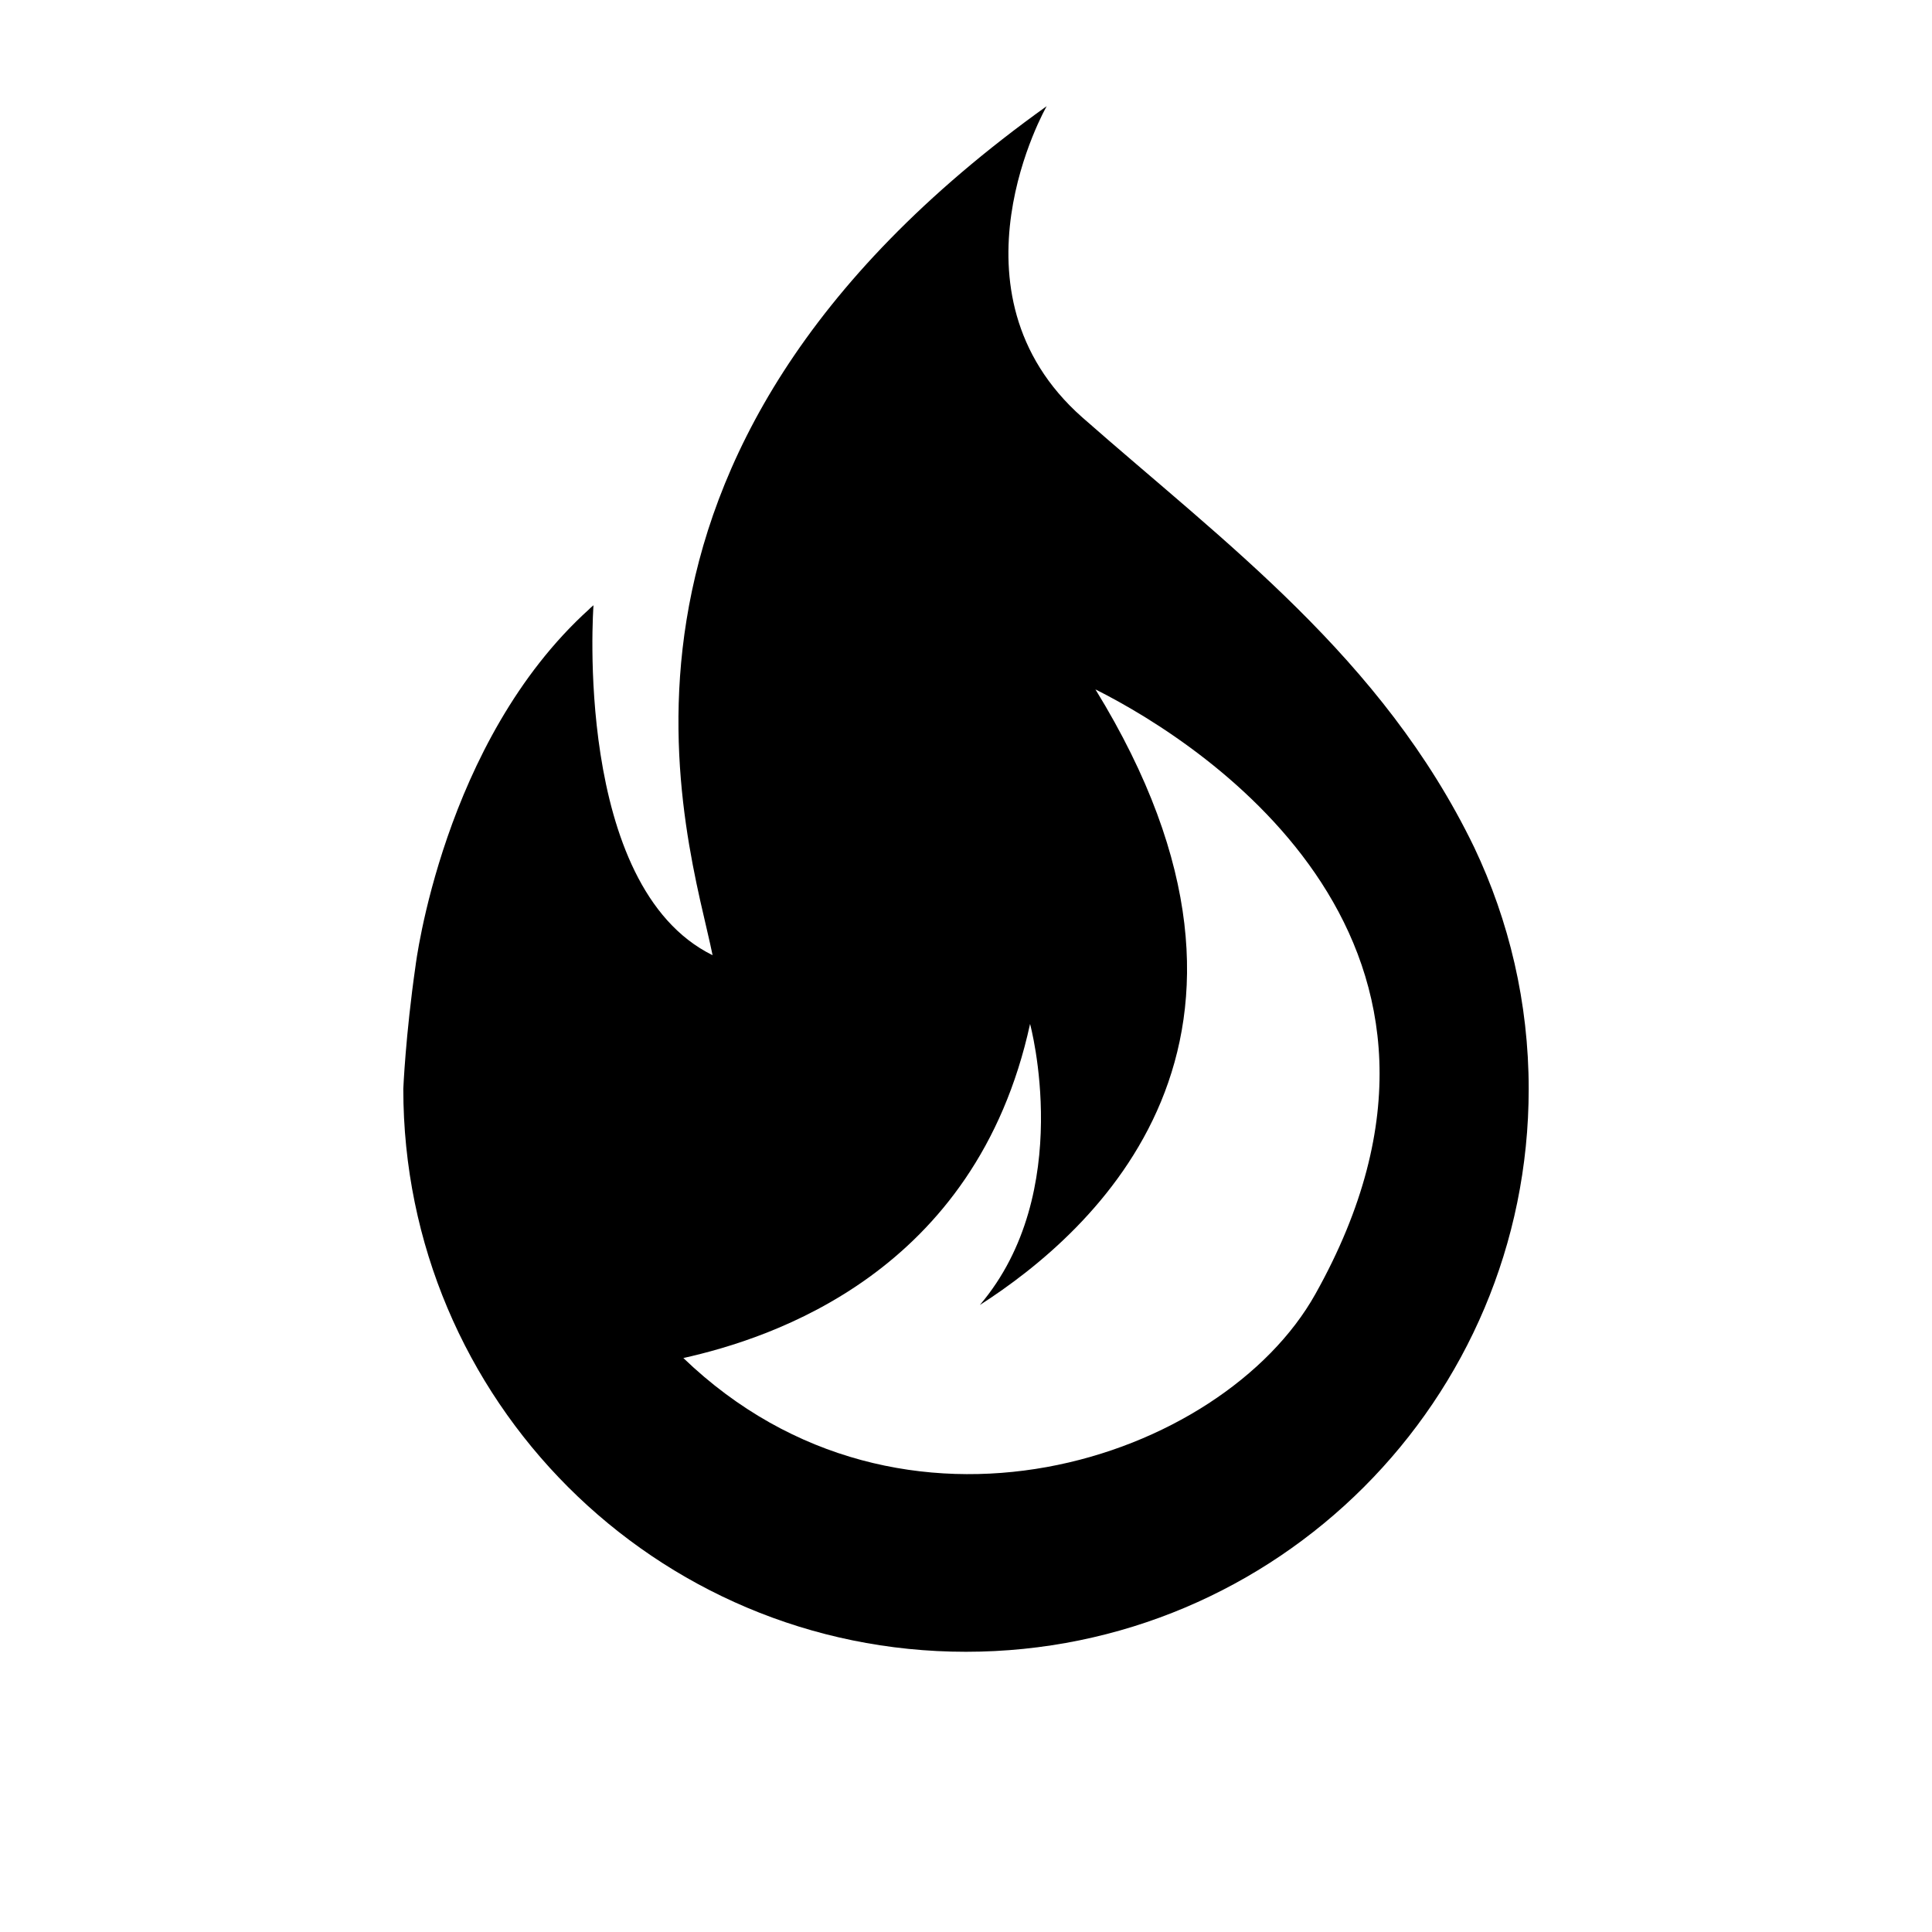<?xml version="1.0" encoding="UTF-8"?>
<svg width="100pt" height="100pt" version="1.1" viewBox="0 0 100 100" xmlns="http://www.w3.org/2000/svg">
 <path d="m20.875 56.363c0 16.105 13.039 29.133 29.121 29.133 16.094 0 29.129-13.027 29.129-29.133 0-4.465-1.016-8.707-2.824-12.512-4.75-9.812-12.922-15.77-20.285-22.25-7.344-6.492-1.84-16.105-1.84-16.105-25.465 18.215-18.48 38.051-17.293 43.945-7.246-3.57-6.164-18.113-6.164-18.113-0.074 0.074-0.156 0.125-0.219 0.199-7.586 6.852-8.992 18.469-8.992 18.469-0.52 3.617-0.633 6.367-0.633 6.367zm47.211 10.613c-4.793 8.582-21.391 14.203-32.715 3.316 4.539-1.016 15.137-4.391 17.945-17.293 0 0 2.371 8.699-2.598 14.547 5.844-3.75 17.156-13.688 5.981-31.863 5.922 2.969 21.473 13.285 11.387 31.293z"/>
</svg>
